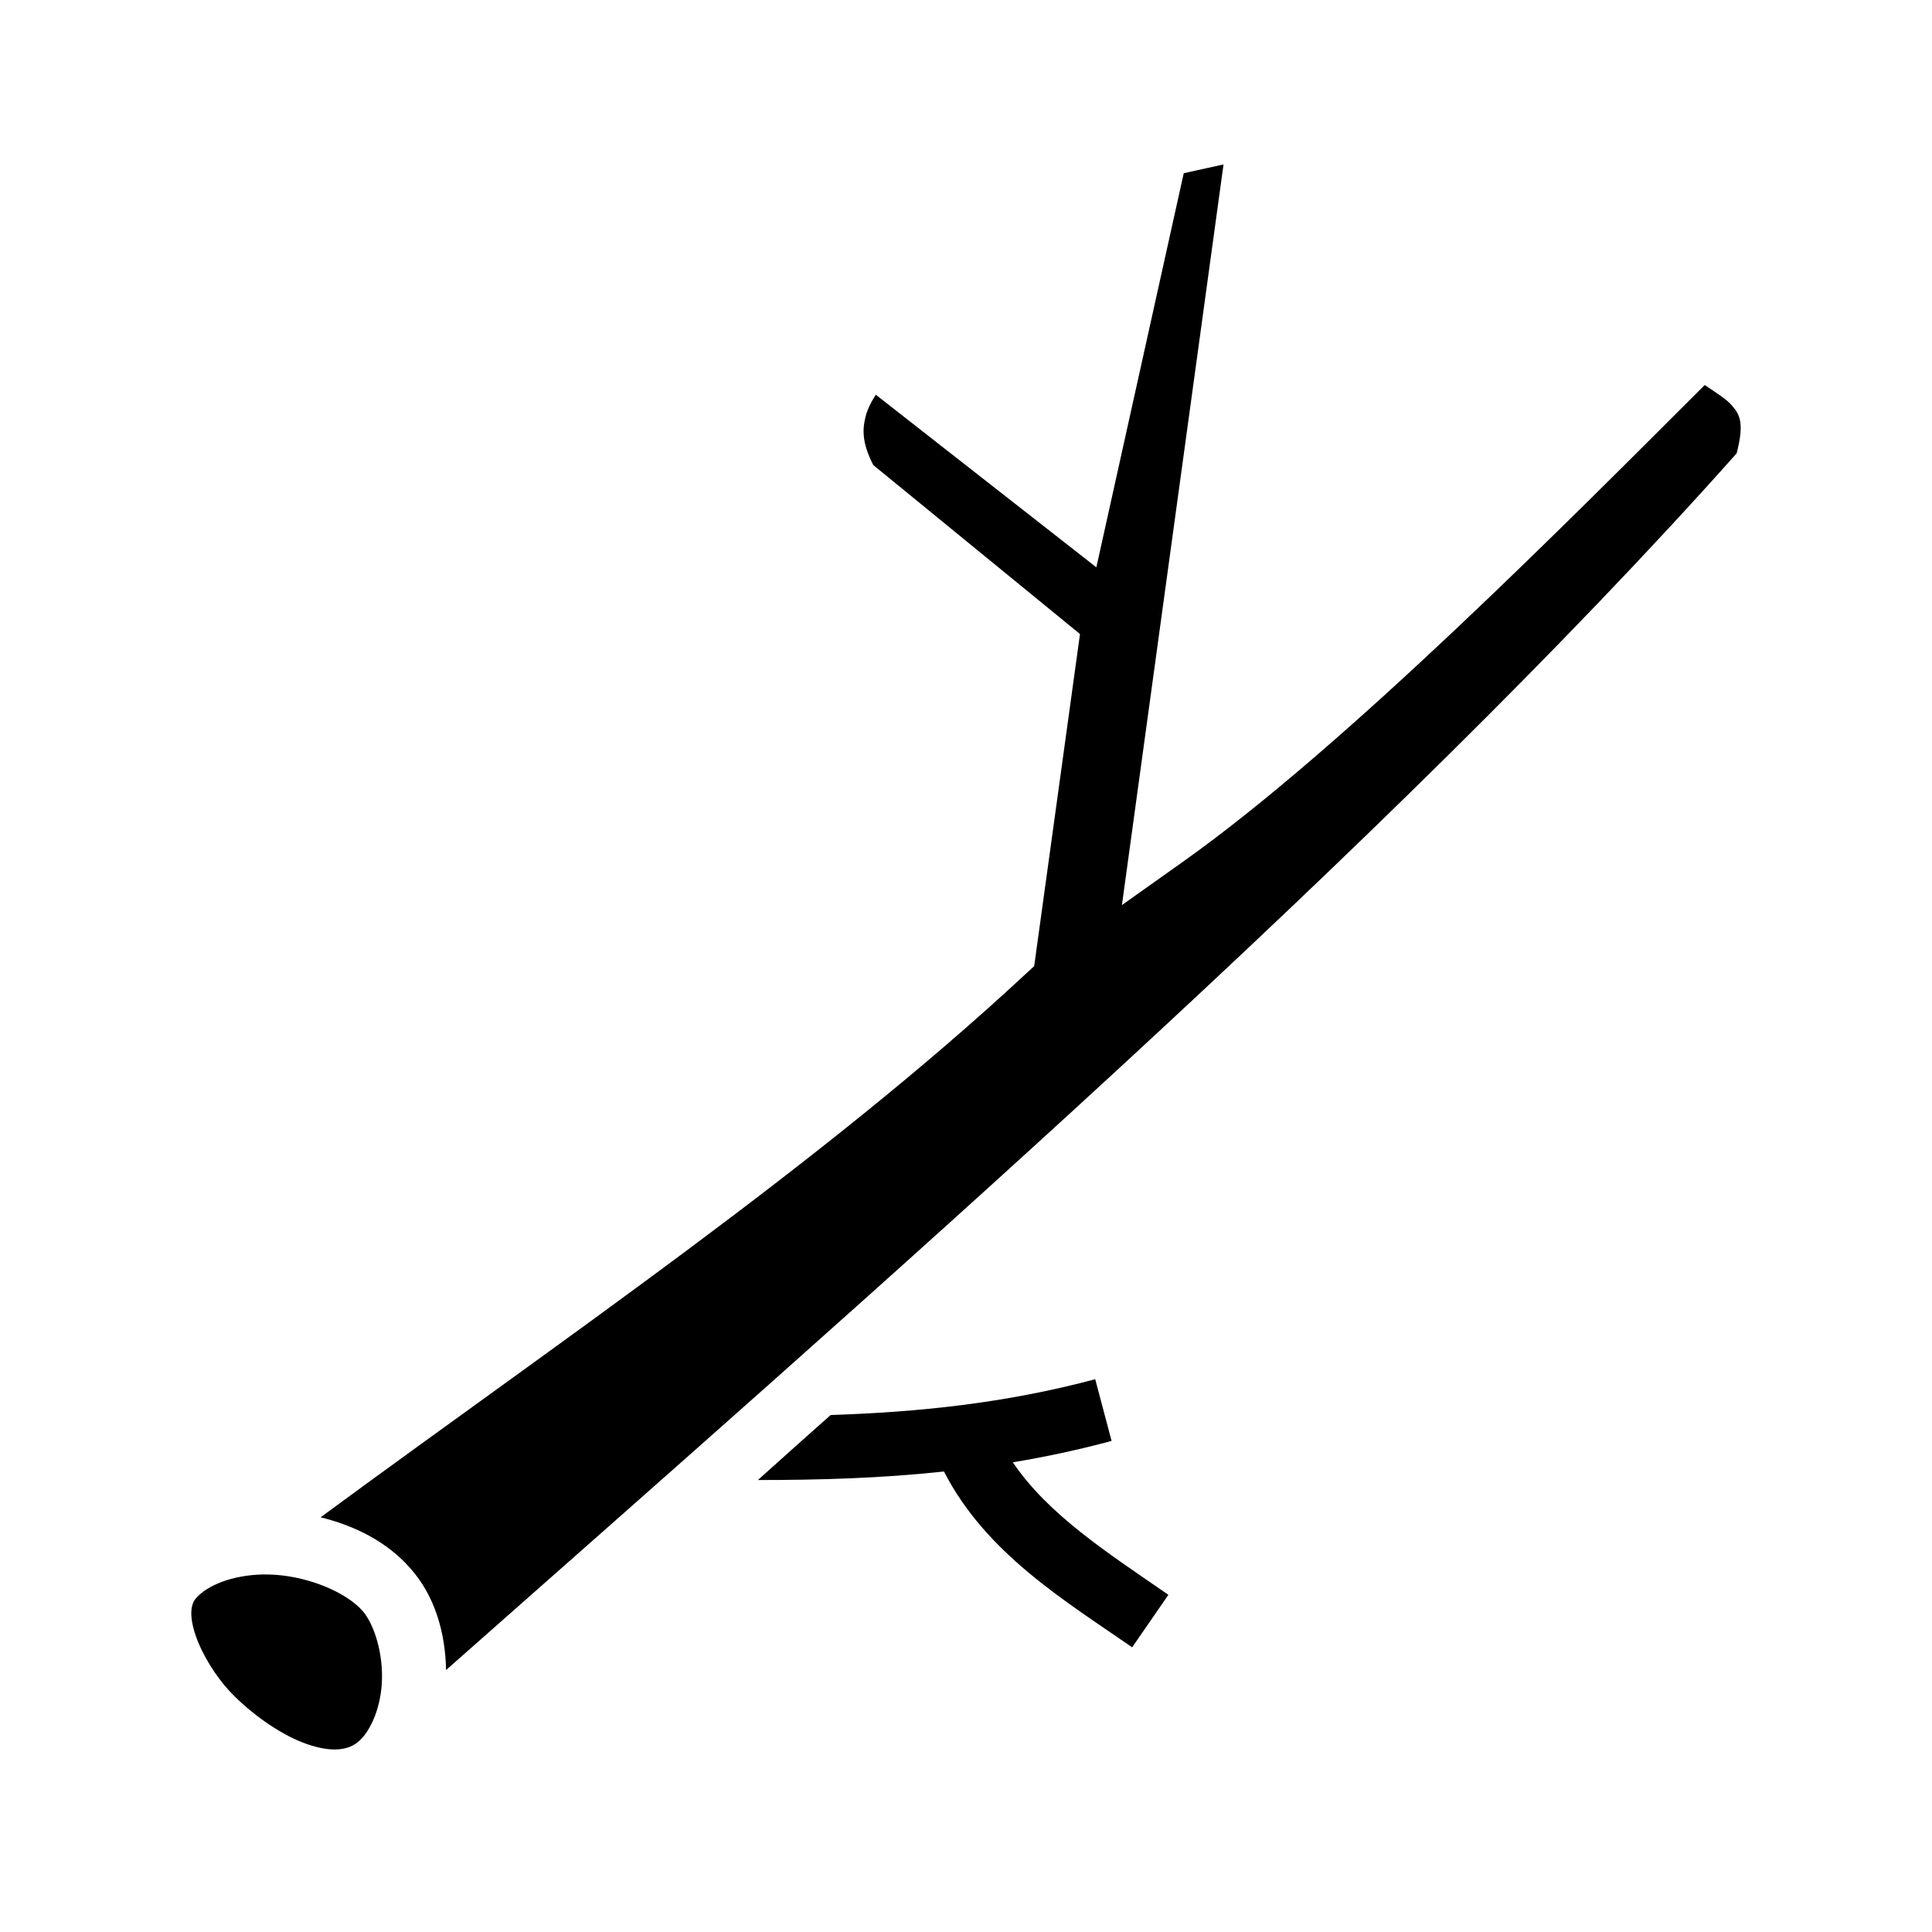 <svg xmlns="http://www.w3.org/2000/svg" fill="none" viewBox="0 0 17 17" height="17" width="17">
<path fill="black" d="M10.766 1.447L10.416 1.524L9.647 4.992L7.706 3.473C7.659 3.548 7.625 3.617 7.612 3.686C7.584 3.801 7.597 3.923 7.684 4.092L9.503 5.579L9.1 8.501L9.025 8.57C7.228 10.242 4.947 11.786 2.821 13.351C3.125 13.426 3.406 13.567 3.609 13.798C3.828 14.042 3.919 14.37 3.925 14.695C7.584 11.461 12.244 7.404 15.281 3.989C15.35 3.723 15.309 3.648 15.241 3.57C15.197 3.516 15.103 3.457 15 3.388C13.85 4.536 11.837 6.573 10.4 7.589L9.872 7.964L10.766 1.447ZM9.637 12.136C8.844 12.348 8.075 12.426 7.309 12.451C7.094 12.642 6.881 12.832 6.669 13.023C7.206 13.023 7.75 13.008 8.306 12.948C8.675 13.667 9.366 14.082 9.962 14.495L10.281 14.033C9.737 13.658 9.222 13.326 8.912 12.867C9.197 12.82 9.487 12.758 9.781 12.679L9.637 12.136ZM2.308 13.854C2.045 13.861 1.82 13.948 1.719 14.07C1.677 14.123 1.665 14.226 1.722 14.392C1.779 14.561 1.903 14.754 2.013 14.873C2.162 15.036 2.401 15.22 2.625 15.317C2.847 15.411 3.018 15.417 3.127 15.345C3.242 15.27 3.346 15.057 3.36 14.807C3.374 14.554 3.294 14.292 3.189 14.173C3.051 14.017 2.736 13.879 2.424 13.857C2.385 13.854 2.346 13.854 2.309 13.854H2.308Z"></path>
</svg>
